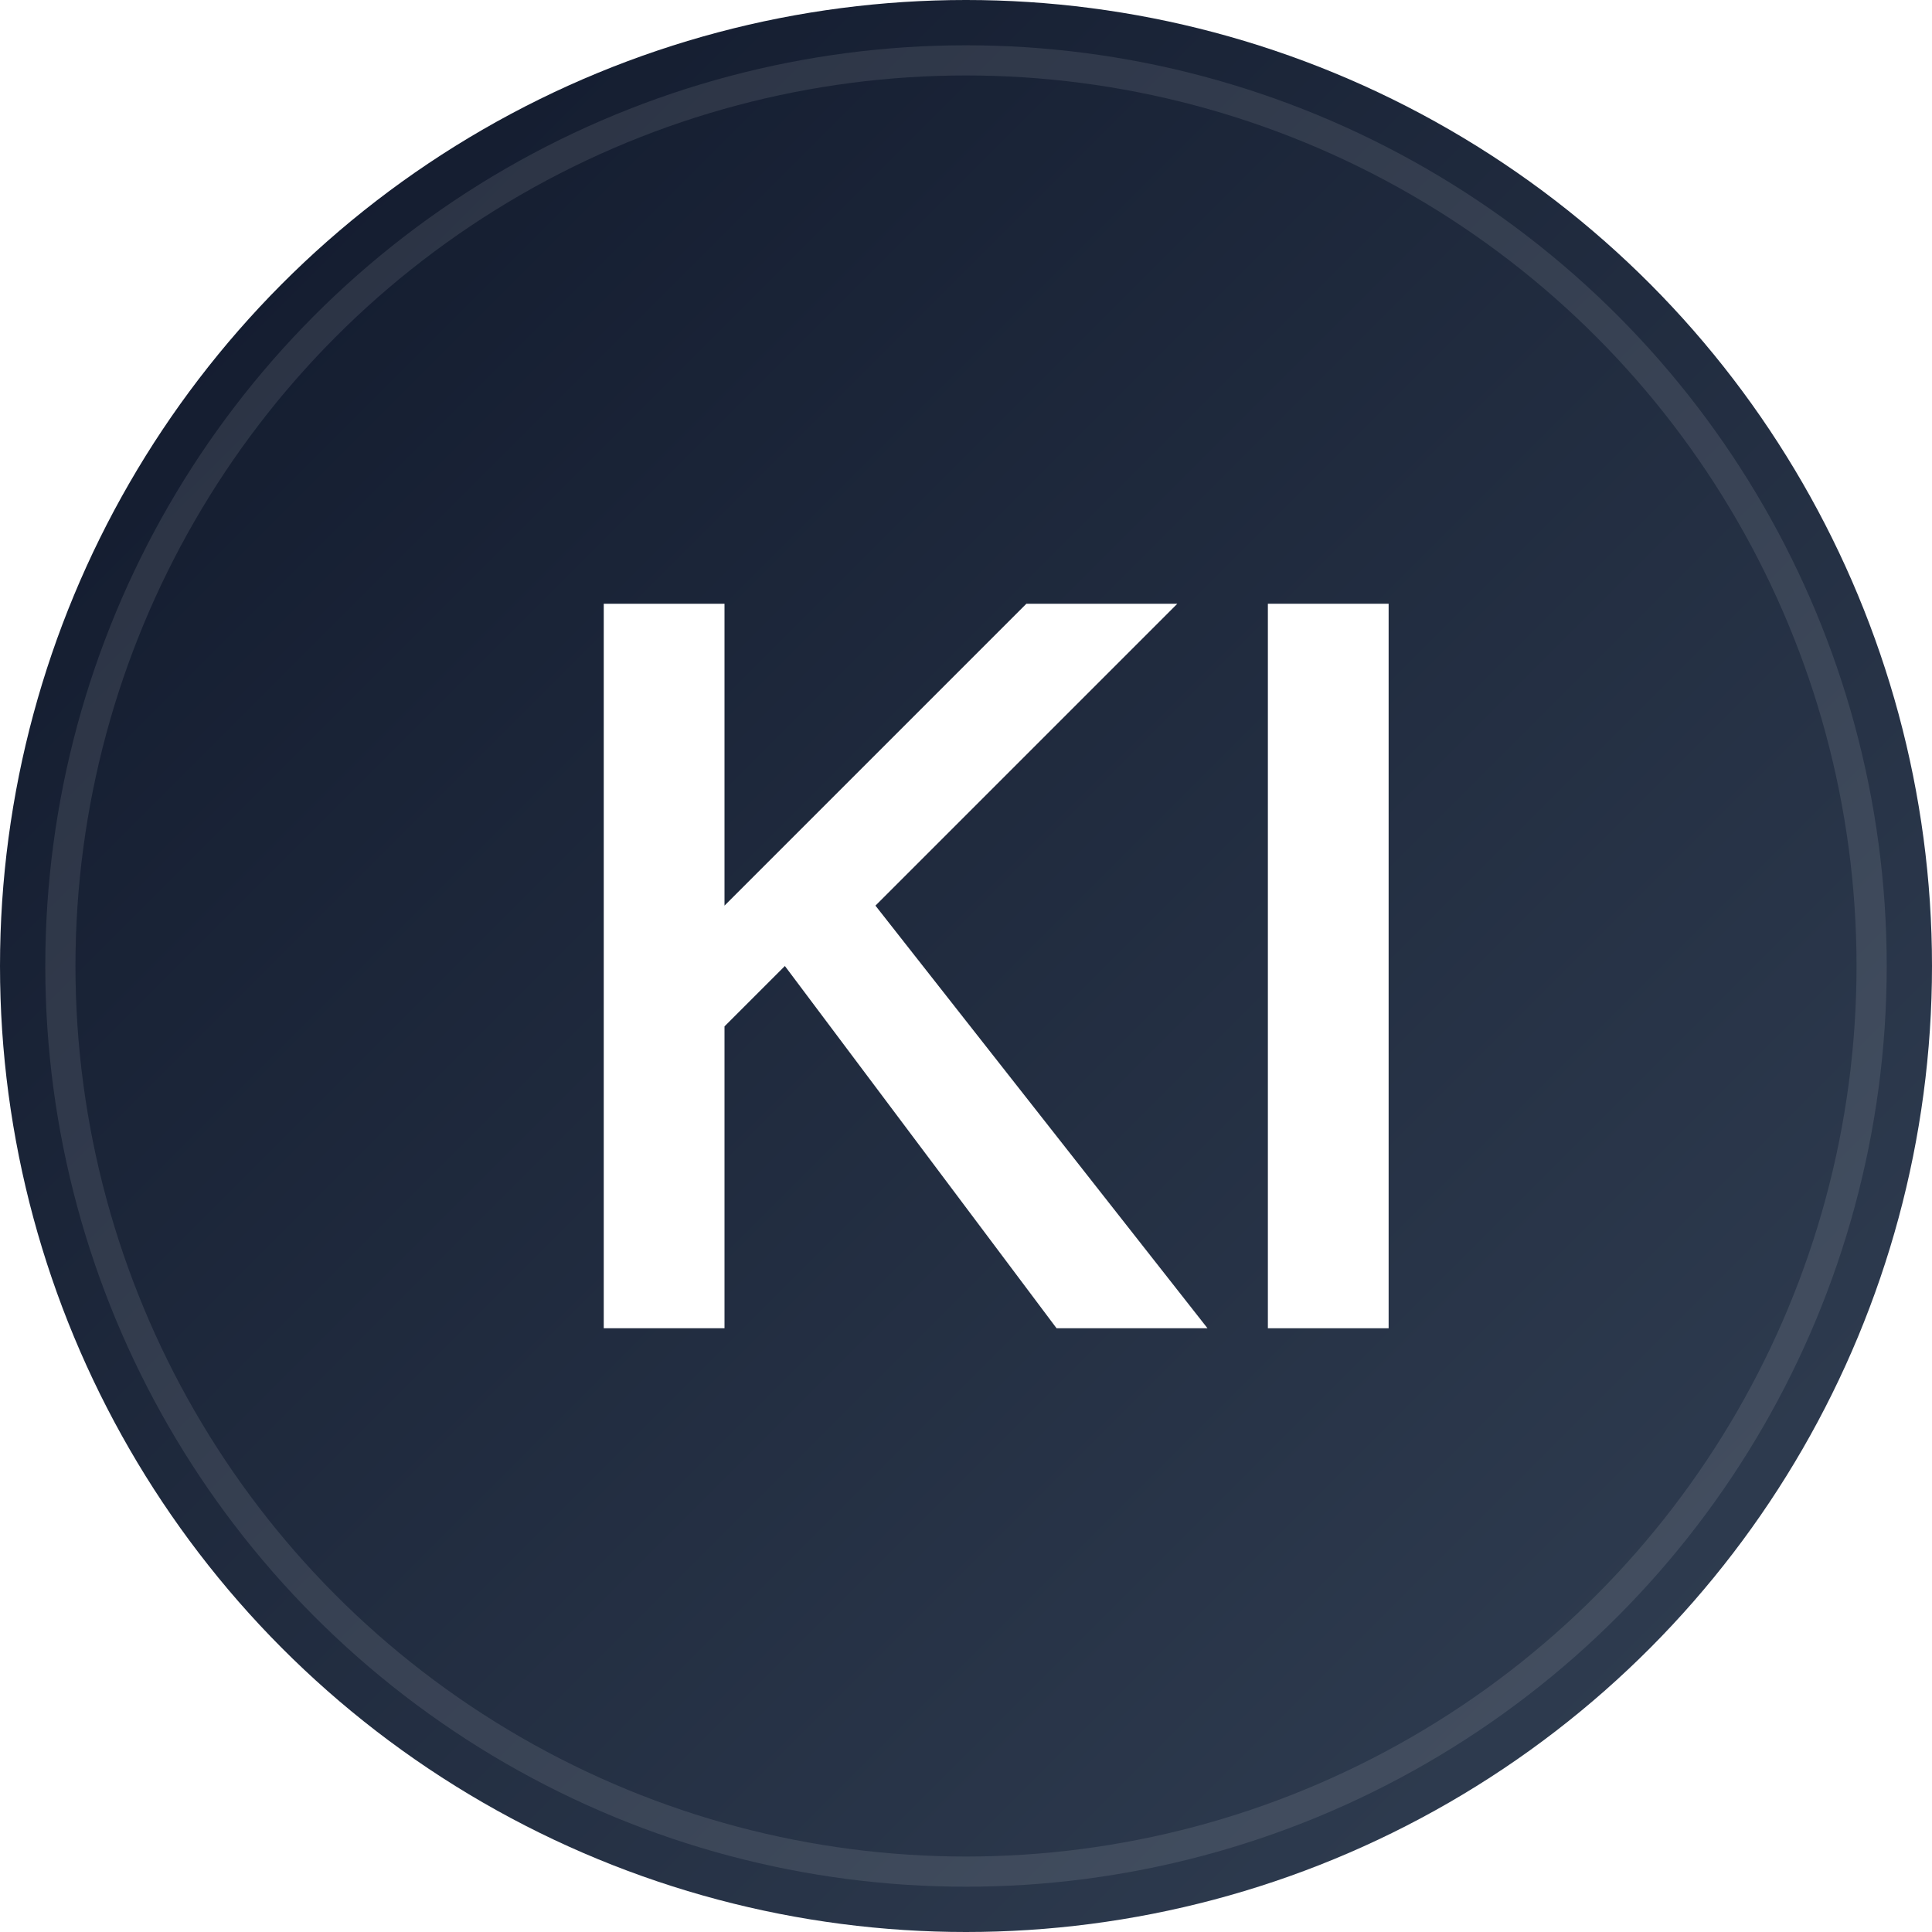 <?xml version="1.0" encoding="UTF-8" standalone="no"?>
<svg width="32" height="32" viewBox="0 0 32 32" fill="none" xmlns="http://www.w3.org/2000/svg">
  <!-- Background with gradient -->
  <defs>
    <linearGradient id="gradient" x1="0%" y1="0%" x2="100%" y2="100%">
      <stop offset="0%" stop-color="#0F172A" />
      <stop offset="100%" stop-color="#334155" />
    </linearGradient>
    <filter id="shadow" x="-20%" y="-20%" width="140%" height="140%">
      <feDropShadow dx="0" dy="0" stdDeviation="1" flood-opacity="0.3" />
    </filter>
  </defs>
  
  <!-- Background Circle with gradient -->
  <circle cx="16" cy="16" r="16" fill="url(#gradient)" />
  
  <!-- Subtle inner glow -->
  <circle cx="16" cy="16" r="15" stroke="rgba(255,255,255,0.1)" stroke-width="0.5" fill="none" />
  
  <!-- Text "K" with modern styling -->
  <path d="M10 22V10H12V15L17 10H19.5L14.5 15L20 22H17.5L13 16L12 17V22H10Z" 
        fill="white" filter="url(#shadow)" />
        
  <!-- Text "I" with modern styling -->
  <path d="M21 22V10H23V22H21Z" 
        fill="white" filter="url(#shadow)" />
</svg>
